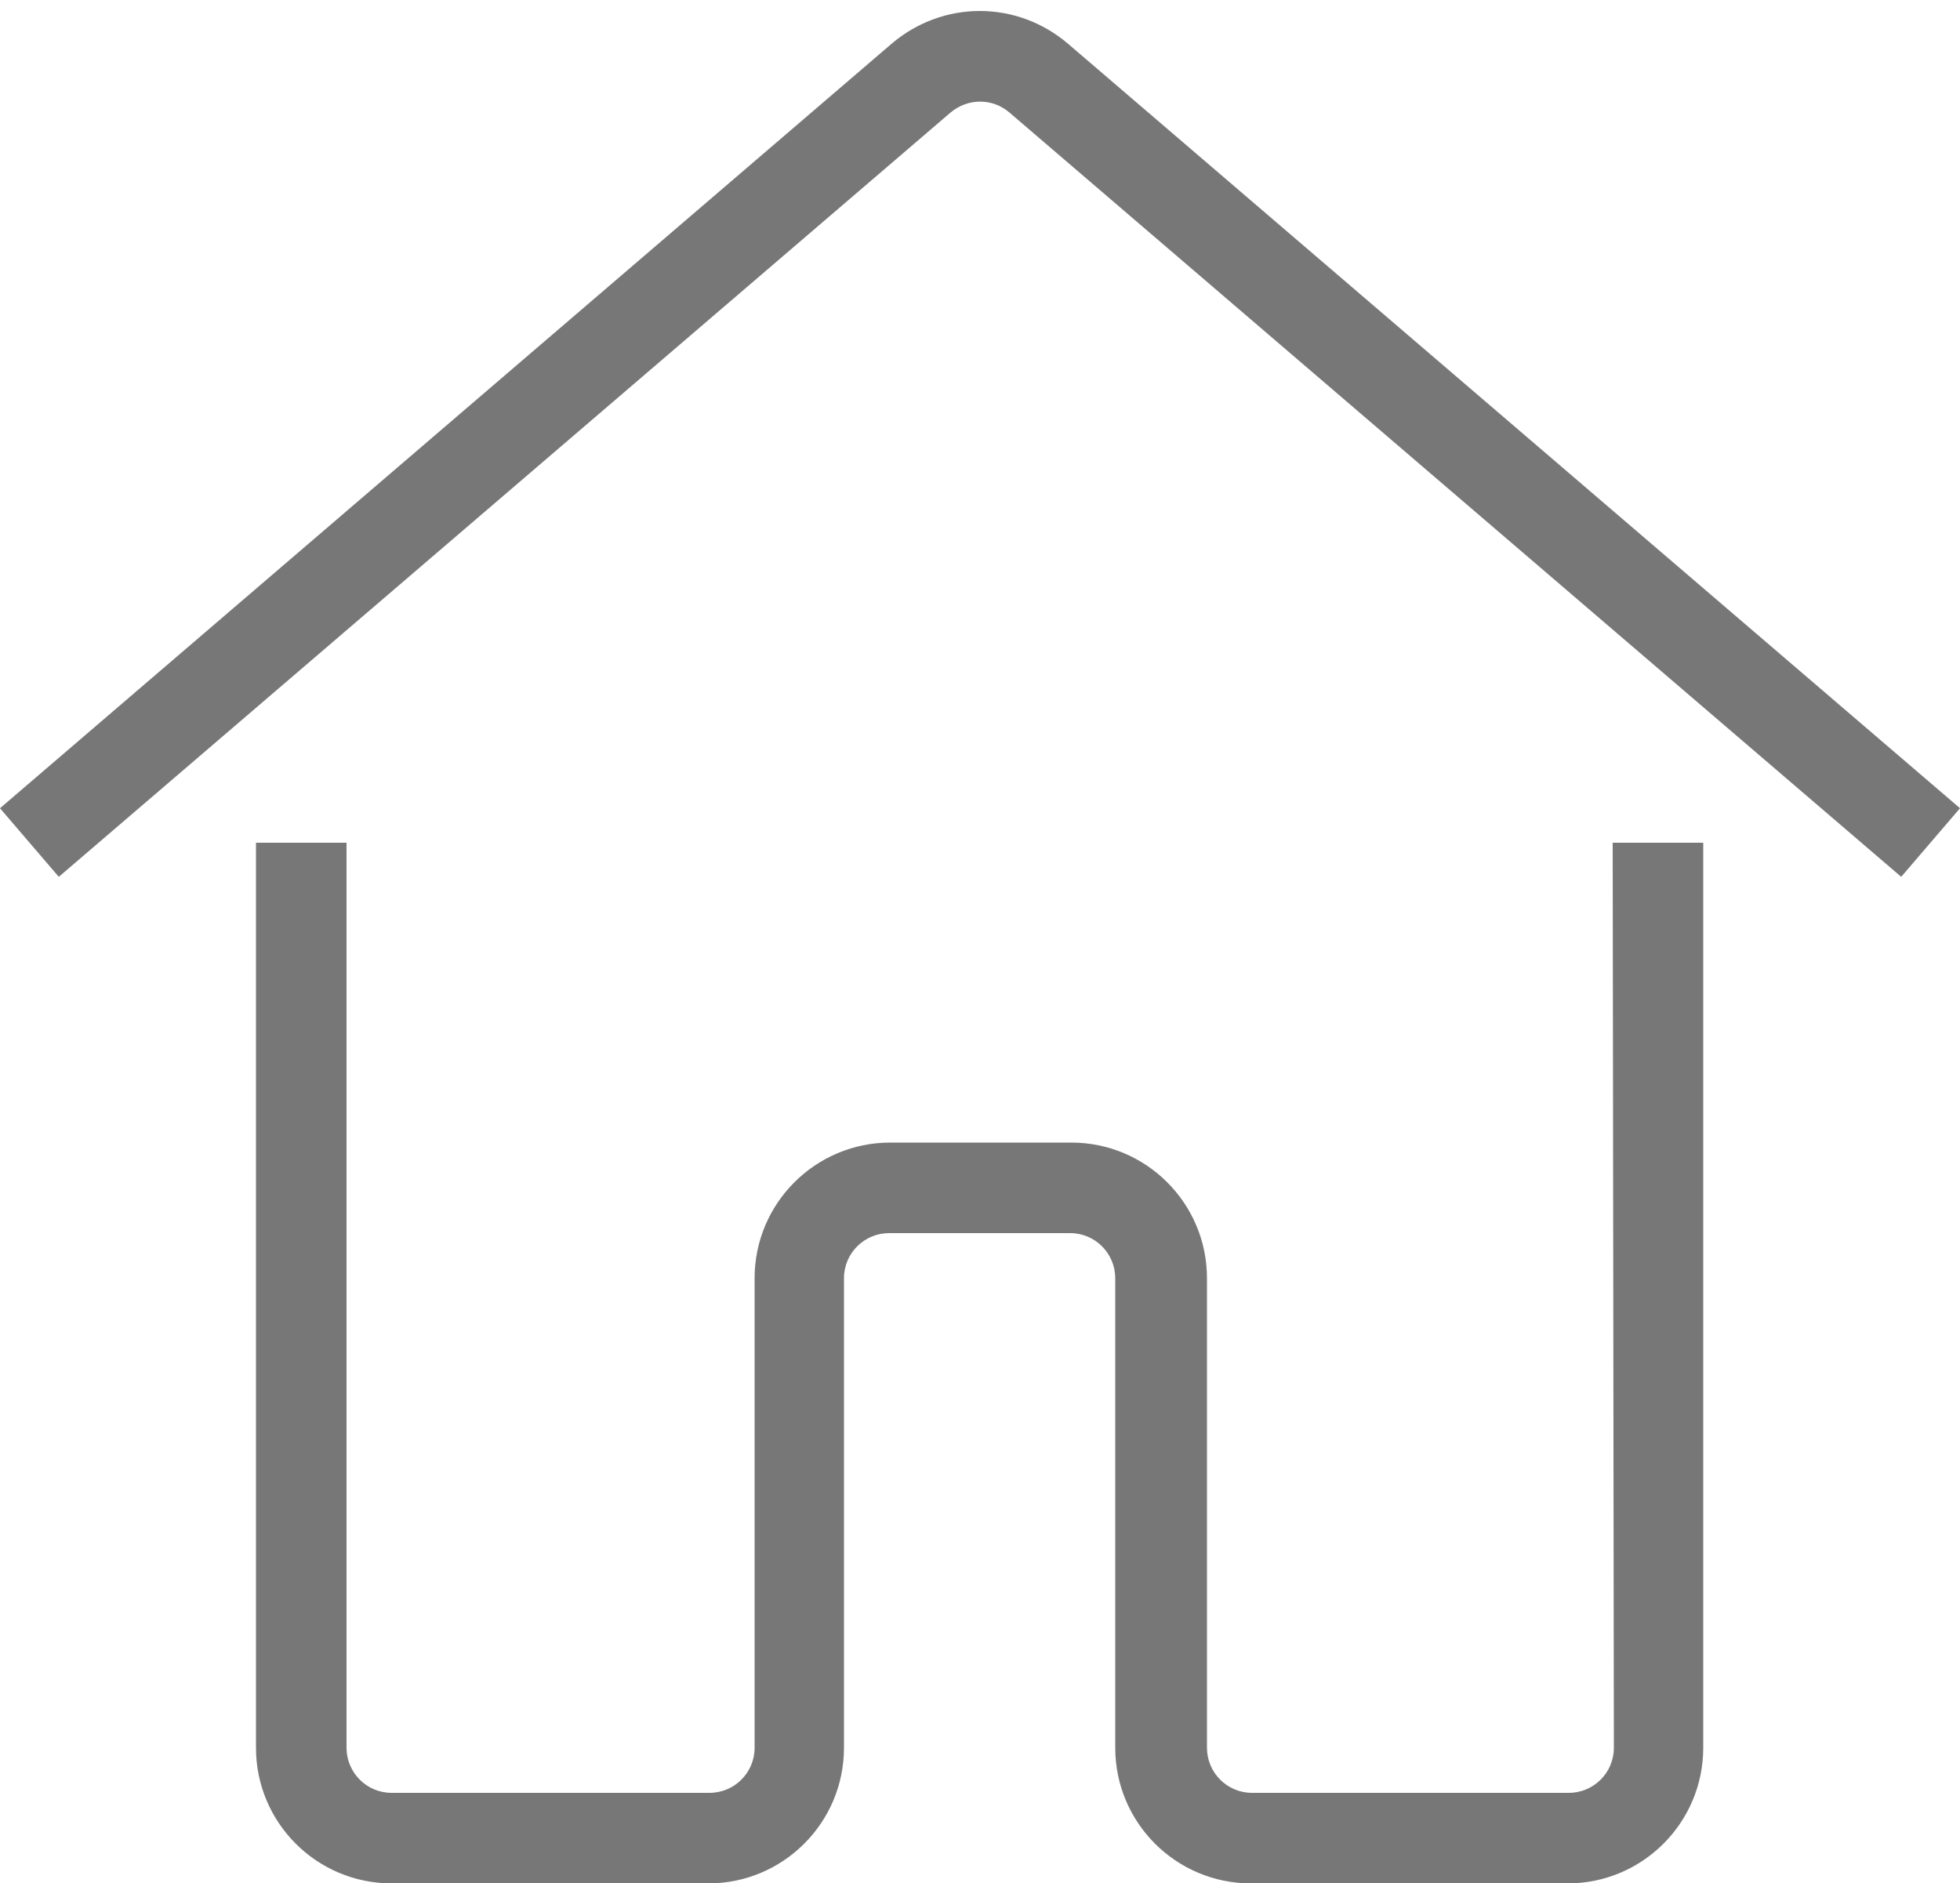 <?xml version="1.0" encoding="UTF-8" standalone="no"?><svg xmlns="http://www.w3.org/2000/svg" xmlns:xlink="http://www.w3.org/1999/xlink" fill="#000000" height="480.5" preserveAspectRatio="xMidYMid meet" version="1" viewBox="0.0 -2.8 500.0 480.5" width="500" zoomAndPan="magnify"><g><g fill="#777777" id="change1_1"><path d="M411.7,443.1c0,6.4-5.2,11.5-11.5,11.5h-80.8c-6.4,0-11.5-5.2-11.5-11.5V323.3c0-19.1-15.5-34.6-34.6-34.6 h-46.2c-19.1,0-34.6,15.5-34.6,34.6v119.8c0,6.4-5.2,11.5-11.5,11.5H99.9c-6.4,0-11.5-5.2-11.5-11.5l0-230.9H65.3l0,230.9 c0,19.1,15.5,34.6,34.6,34.6h80.8c19.1,0,34.6-15.5,34.6-34.6V323.3c0-6.4,5.2-11.5,11.5-11.5h46.2c6.4,0,11.5,5.2,11.5,11.5 v119.8c0,19.1,15.5,34.6,34.6,34.6h80.8c19.1,0,34.6-15.5,34.6-34.6l0-230.9h-23.1L411.7,443.1z" fill="inherit"/><path d="M272.5,8.4c-13.1-11.2-32-11.2-45.1,0L0,203.4l15,17.5l227.5-195c4.4-3.7,10.7-3.7,15,0l227.5,195l15-17.5 L272.5,8.4z" fill="inherit"/></g></g></svg>